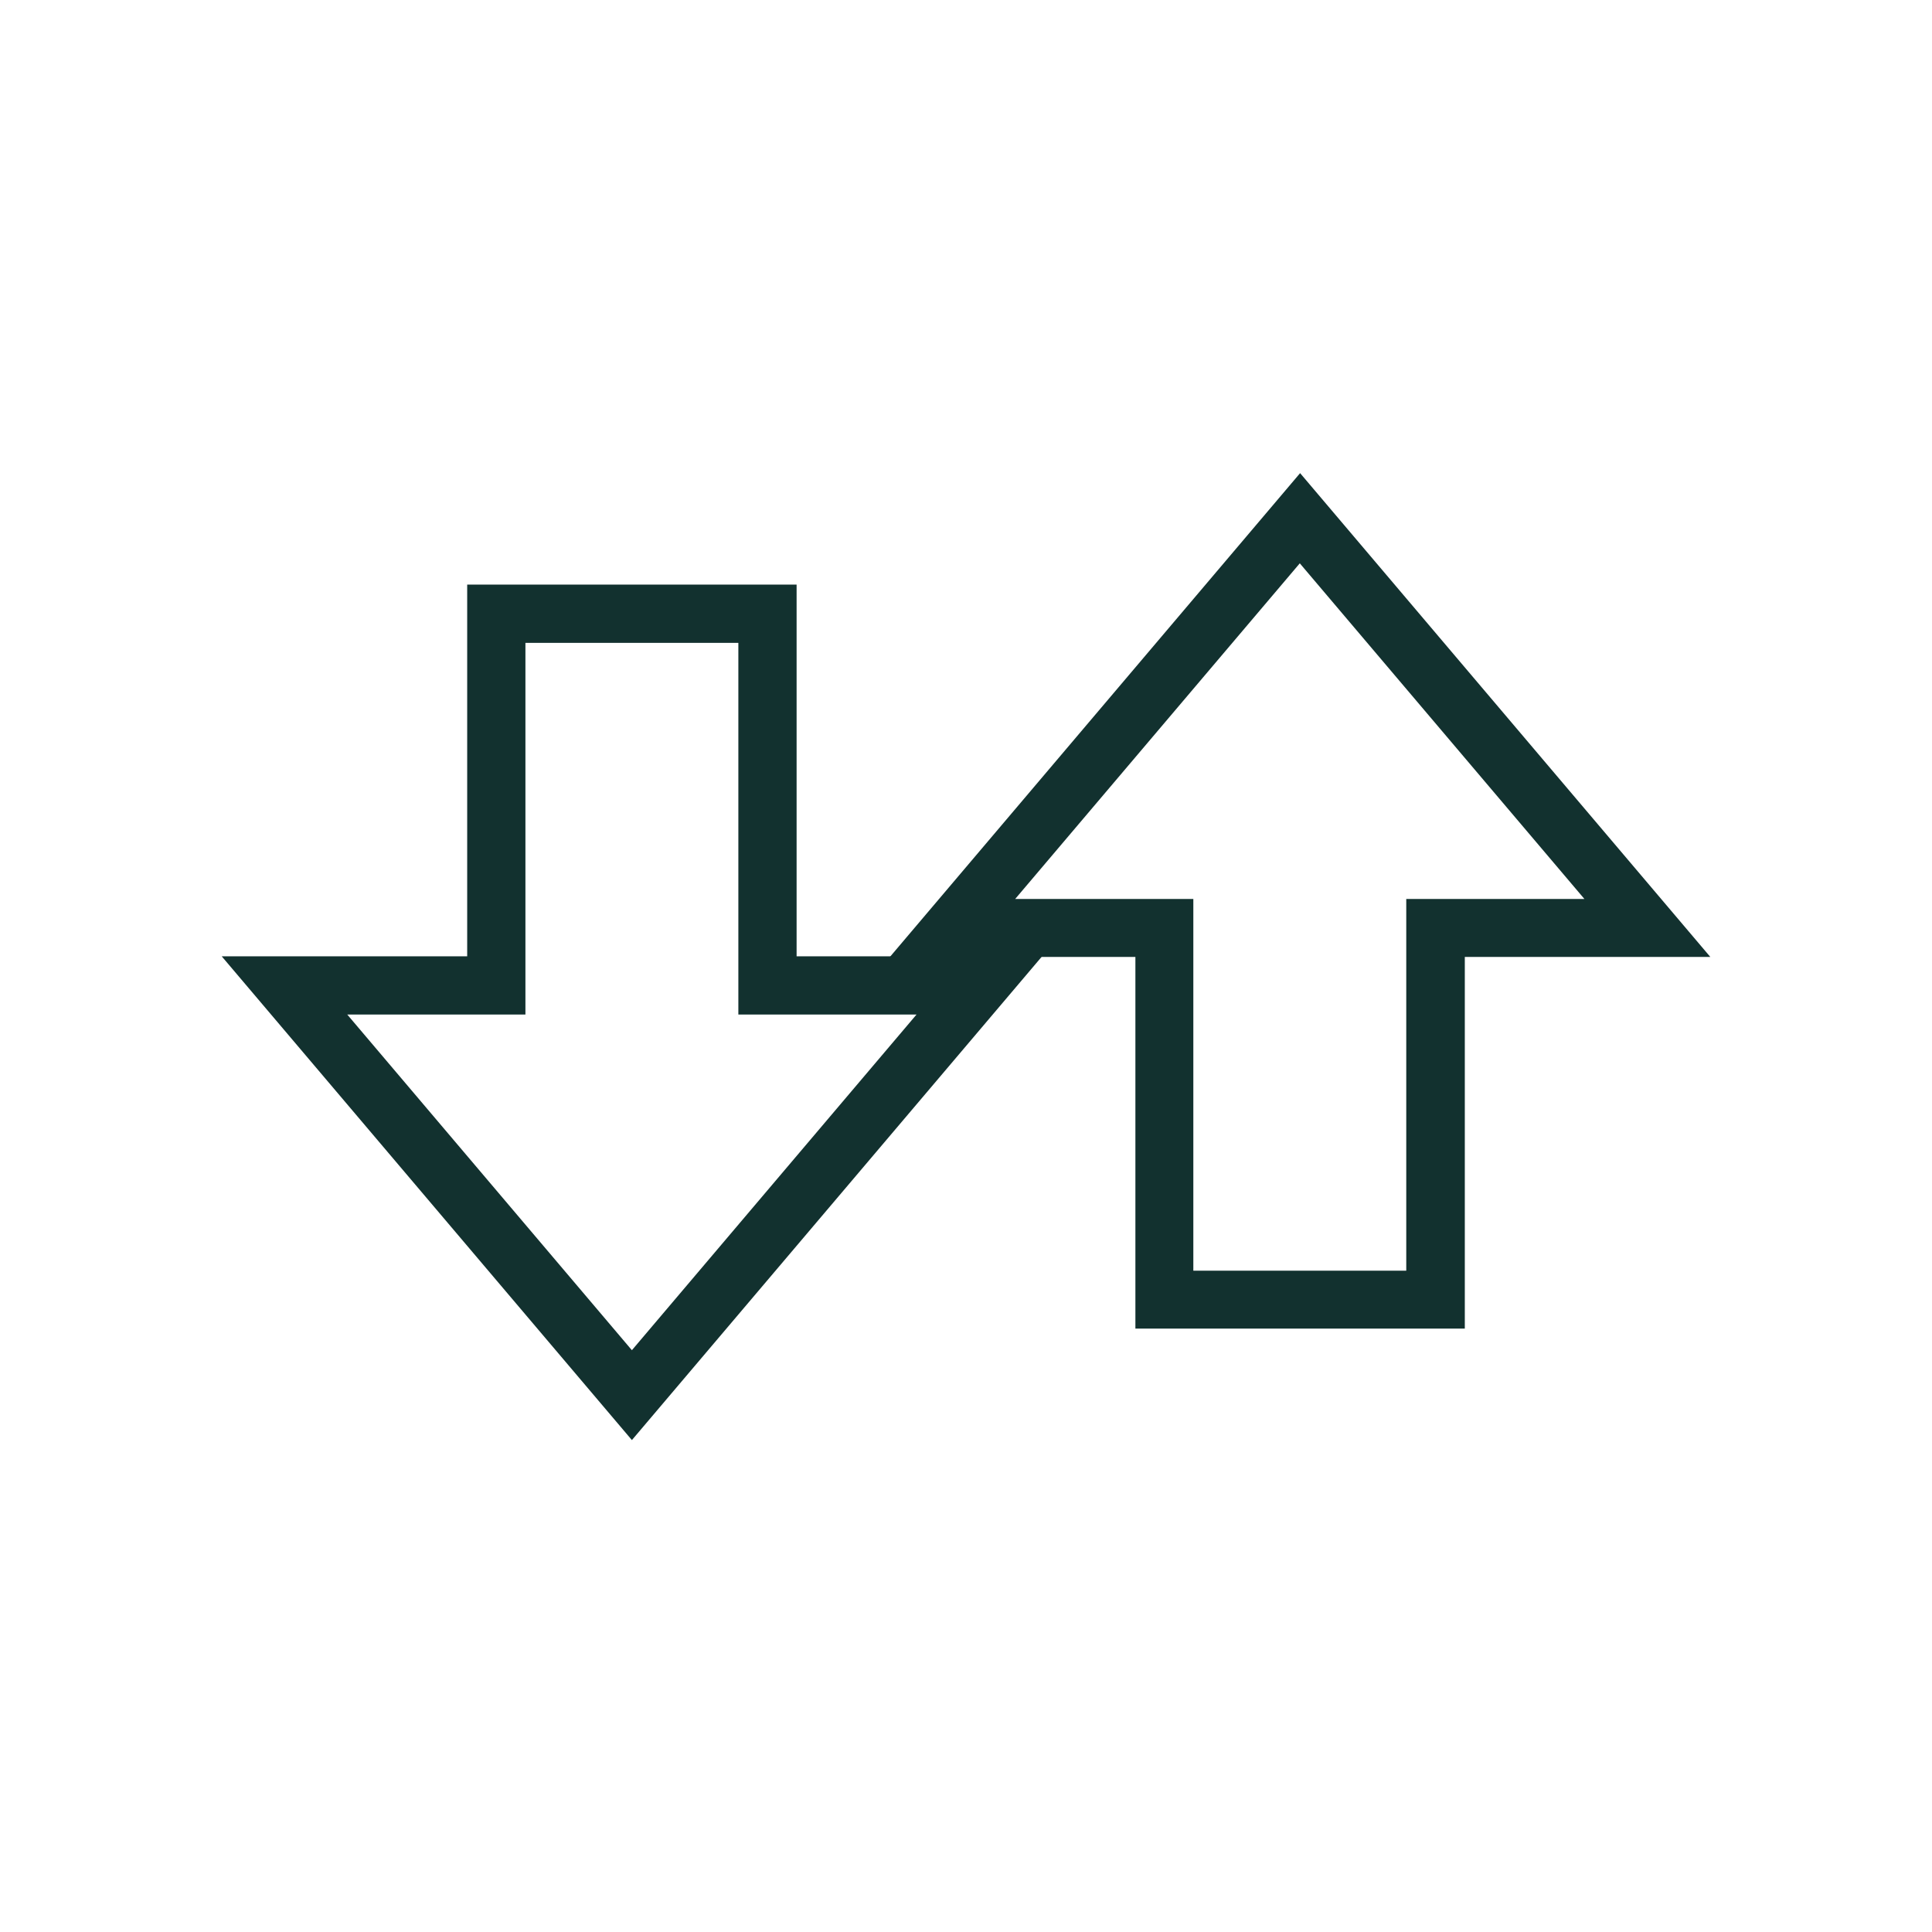 <svg viewBox="0 0 61.7 61.7" xmlns:xlink="http://www.w3.org/1999/xlink" xmlns="http://www.w3.org/2000/svg" data-name="Ebene 1" id="Ebene_1">
  <defs>
    <style>
      .cls-1 {
        fill: none;
      }

      .cls-2 {
        fill: #12312f;
      }

      .cls-3 {
        clip-path: url(#clippath);
      }
    </style>
    <clipPath id="clippath">
      <rect height="59.56" width="60.15" y="1.84" x="-70.76" class="cls-1"></rect>
    </clipPath>
  </defs>
  <g>
    <path d="M20.18,45.99l-13.1-15.45h7.84s0-11.87,0-11.87h10.52v11.87h7.84s-13.1,15.45-13.1,15.45ZM11.09,32.4l9.09,10.72,9.09-10.72h-5.69v-11.87h-6.8v11.87h-5.69Z" class="cls-2"></path>
    <path d="M41.52,15.11l13.1,15.45h-7.84s0,11.87,0,11.87h-10.52v-11.87h-7.84s13.1-15.45,13.1-15.45ZM50.6,28.71l-9.09-10.72-9.09,10.72h5.69v11.87h6.8v-11.87h5.69Z" class="cls-2"></path>
  </g>
  <g class="cls-3">
    <path d="M-7.39,88.09l-20.26-28.38,10.4-7.42L3.01,80.67l-10.4,7.42ZM-24.61,60.22l17.73,24.83L-.03,80.16l-17.73-24.84-6.85,4.89Z" class="cls-2"></path>
  </g>
</svg>